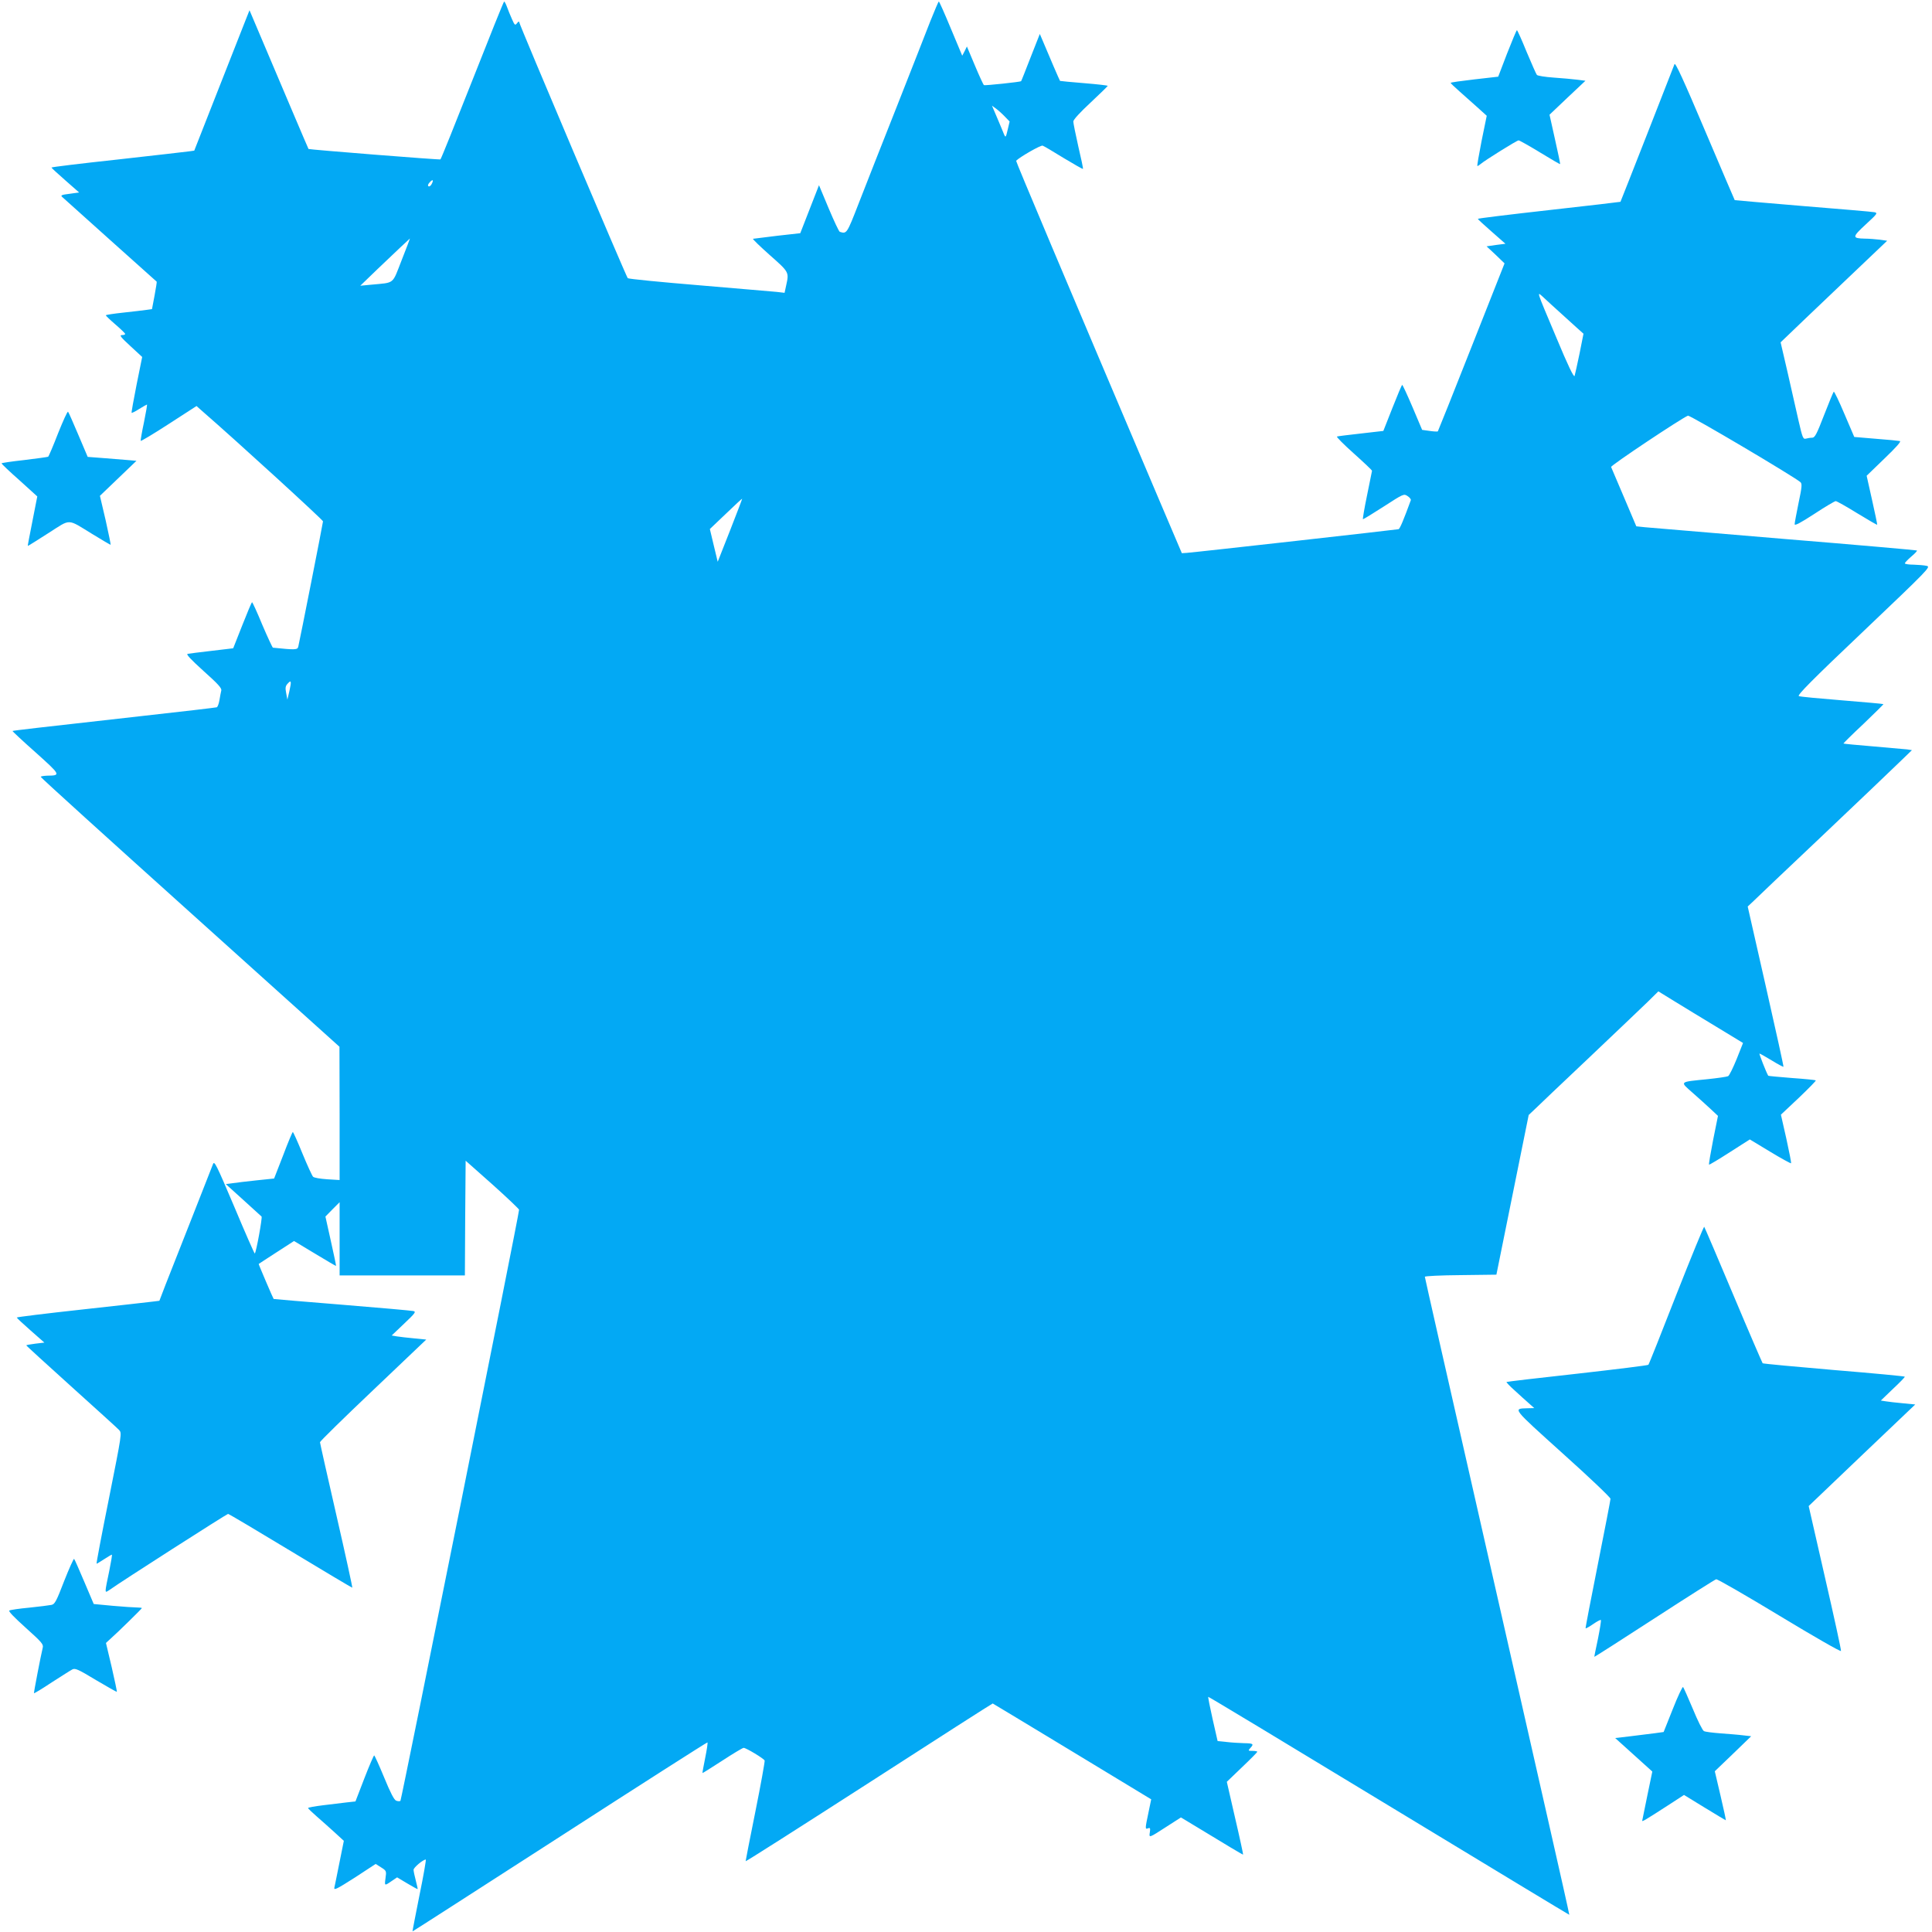 <?xml version="1.0" standalone="no"?>
<!DOCTYPE svg PUBLIC "-//W3C//DTD SVG 20010904//EN"
 "http://www.w3.org/TR/2001/REC-SVG-20010904/DTD/svg10.dtd">
<svg version="1.0" xmlns="http://www.w3.org/2000/svg"
 width="1280pt" height="1280pt" viewBox="0 0 1280 1280"
 preserveAspectRatio="xMidYMid meet">
<g transform="translate(0,1280) scale(0.1,-0.1)"
fill="#03a9f4" stroke="none">
<path d="M3130 12269 c-113 -286 -208 -523 -212 -525 -6 -4 -870 65 -874 69
-2 2 -176 412 -379 891 l-12 28 -25 -63 c-14 -35 -96 -245 -183 -465 l-158
-402 -36 -5 c-20 -3 -233 -27 -473 -54 -241 -26 -438 -50 -437 -53 0 -3 42
-41 92 -85 l91 -80 -63 -9 c-51 -6 -61 -10 -50 -20 34 -31 624 -560 627 -562
2 -1 -5 -42 -14 -92 l-17 -90 -36 -5 c-20 -3 -89 -11 -153 -18 -65 -7 -118
-15 -117 -18 0 -3 29 -31 64 -61 35 -30 64 -58 64 -62 1 -5 -9 -8 -21 -8 -19
0 -8 -14 56 -73 l78 -72 -37 -183 c-20 -101 -35 -185 -33 -187 2 -2 25 9 51
26 26 16 49 29 51 29 2 0 -7 -53 -20 -117 -14 -65 -23 -120 -22 -124 2 -3 86
47 186 112 l184 119 36 -32 c236 -205 802 -723 802 -732 0 -10 -152 -780 -164
-831 -5 -21 -22 -21 -168 -6 -3 1 -35 69 -70 151 -34 83 -65 150 -68 150 -3 0
-32 -69 -65 -153 l-60 -152 -143 -17 c-78 -9 -150 -18 -159 -20 -12 -2 22 -38
105 -113 96 -86 122 -114 118 -130 -3 -11 -8 -40 -12 -63 -4 -24 -12 -46 -18
-48 -6 -2 -234 -29 -506 -59 -687 -77 -843 -95 -847 -98 -1 -2 67 -66 153
-142 167 -150 169 -153 77 -154 -24 -1 -43 -4 -43 -8 0 -5 445 -408 990 -898
l989 -890 1 -442 0 -441 -82 5 c-46 3 -88 10 -94 17 -6 6 -38 75 -70 153 -32
79 -61 143 -64 143 -3 0 -32 -69 -64 -154 l-60 -154 -115 -12 c-64 -7 -136
-15 -160 -19 l-45 -6 115 -104 c63 -57 117 -107 122 -111 6 -6 -35 -235 -45
-245 -2 -2 -63 136 -135 308 -121 285 -133 309 -142 284 -6 -15 -69 -177 -141
-359 -72 -183 -150 -381 -173 -439 l-41 -107 -40 -5 c-23 -3 -236 -27 -473
-53 -238 -26 -433 -50 -432 -53 0 -3 42 -42 92 -86 l91 -80 -59 -7 c-32 -4
-59 -9 -61 -11 -2 -1 132 -123 296 -271 164 -148 308 -278 319 -290 19 -21 19
-21 -67 -453 -48 -238 -85 -433 -82 -433 3 0 25 14 50 30 25 16 48 30 51 30 3
0 -5 -48 -17 -107 -13 -60 -24 -116 -24 -126 0 -17 1 -17 28 1 72 52 775 502
783 502 5 0 192 -111 415 -246 223 -135 407 -244 408 -243 2 2 -45 218 -105
479 -60 261 -109 480 -109 485 0 6 158 161 352 345 l352 335 -80 8 c-43 4 -95
10 -114 13 l-35 6 83 79 c74 70 80 79 60 83 -13 3 -225 22 -473 42 -247 20
-451 37 -452 38 -3 2 -101 231 -99 232 0 1 54 35 118 77 l116 75 138 -83 c76
-46 139 -83 140 -82 2 1 -14 75 -34 165 l-36 162 47 48 47 47 0 -243 0 -242
415 0 415 0 2 380 3 380 177 -157 c97 -87 177 -163 177 -168 2 -21 -779 -3909
-786 -3916 -5 -4 -17 -3 -28 1 -14 5 -38 52 -80 154 -33 80 -63 146 -66 146
-3 0 -33 -69 -65 -152 l-59 -153 -55 -6 c-30 -4 -101 -12 -157 -19 -57 -7
-103 -15 -102 -19 0 -3 26 -28 57 -55 31 -27 85 -75 119 -106 l61 -56 -29
-144 c-16 -80 -31 -155 -34 -167 -4 -19 19 -7 135 67 l139 91 36 -23 c35 -22
36 -24 29 -72 -7 -53 -8 -52 49 -13 l28 19 67 -40 c37 -22 68 -39 69 -38 1 1
-4 26 -12 56 -8 30 -15 63 -15 72 0 15 63 68 81 68 3 0 -15 -107 -42 -237 -26
-131 -47 -238 -46 -239 1 -1 440 282 976 627 536 346 976 627 978 625 3 -2 -4
-49 -15 -103 -11 -54 -19 -99 -18 -100 1 -1 60 36 131 82 72 47 135 85 142 85
16 0 134 -71 139 -84 2 -6 -25 -157 -61 -336 -36 -178 -65 -327 -65 -331 0 -4
367 230 816 519 449 290 818 526 821 526 2 -1 240 -144 527 -318 l523 -317
-18 -87 c-23 -109 -23 -113 -3 -105 14 5 16 1 12 -26 -6 -39 -8 -40 111 37
l95 61 30 -18 c298 -181 380 -230 382 -228 1 1 -22 110 -53 242 l-55 240 101
97 c56 53 101 99 101 102 0 3 -14 6 -32 6 -29 0 -30 1 -15 18 26 28 21 32 -40
33 -32 1 -85 4 -117 8 l-59 6 -33 145 c-18 80 -31 146 -29 148 2 2 540 -323
1196 -721 657 -398 1195 -724 1196 -723 1 1 -65 296 -147 656 -82 360 -297
1309 -479 2109 -182 799 -331 1457 -331 1462 0 5 107 10 237 11 l237 3 107
529 107 529 34 32 c18 18 179 171 358 340 179 170 357 339 396 377 l71 70 104
-64 c57 -35 183 -112 281 -171 l176 -107 -42 -106 c-24 -59 -49 -110 -57 -114
-8 -4 -70 -13 -138 -20 -188 -19 -183 -14 -98 -89 40 -35 94 -84 121 -109 l48
-45 -32 -159 c-17 -88 -30 -162 -27 -164 2 -2 64 35 137 82 l133 85 134 -81
c74 -45 137 -79 139 -77 3 2 -12 76 -31 163 l-36 159 118 111 c65 62 116 114
113 116 -3 3 -74 10 -159 16 -85 7 -155 13 -156 15 -15 26 -62 147 -58 147 3
0 39 -20 80 -45 42 -26 77 -44 79 -43 2 2 -51 242 -117 533 l-120 529 33 31
c18 18 224 214 458 435 234 222 464 441 511 487 l86 83 -31 5 c-17 2 -119 11
-226 20 -107 9 -195 17 -197 19 -1 1 58 60 133 130 74 71 134 130 132 131 -2
2 -125 13 -273 25 -149 12 -278 24 -287 28 -13 5 83 103 430 432 432 411 445
425 417 431 -17 4 -56 7 -87 8 -32 0 -58 4 -58 9 0 4 19 24 42 44 24 20 41 38
38 41 -3 2 -396 37 -875 76 -478 40 -896 75 -927 78 l-57 6 -81 191 c-45 105
-84 196 -86 202 -4 10 466 323 509 340 13 5 709 -407 746 -441 11 -11 9 -33
-13 -137 -14 -69 -26 -132 -26 -141 0 -12 39 9 130 68 71 47 136 85 142 85 7
0 71 -36 142 -80 72 -44 131 -78 133 -77 1 2 -14 76 -34 164 l-36 161 118 114
c78 75 113 114 102 116 -9 2 -80 9 -159 15 l-143 12 -65 152 c-35 83 -67 150
-71 148 -3 -3 -32 -72 -64 -155 -49 -127 -61 -150 -79 -150 -12 0 -30 -3 -41
-6 -19 -5 -23 5 -49 118 -15 68 -48 212 -73 322 l-46 198 44 42 c24 24 183
175 353 337 l309 294 -49 7 c-27 3 -71 7 -99 7 -85 2 -85 10 6 94 76 70 81 76
58 81 -13 3 -226 21 -474 41 -247 21 -451 38 -452 39 -1 1 -90 209 -197 461
-143 338 -197 454 -202 440 -13 -35 -356 -910 -358 -912 -1 -1 -214 -26 -474
-55 -259 -29 -472 -55 -471 -58 0 -3 42 -41 92 -85 l91 -80 -63 -8 -62 -9 60
-56 59 -57 -219 -554 c-120 -305 -221 -556 -223 -559 -3 -2 -27 -1 -54 3 l-50
7 -63 149 c-35 82 -66 149 -69 149 -3 0 -32 -69 -65 -153 l-60 -152 -148 -17
c-82 -9 -153 -18 -159 -20 -6 -2 44 -52 111 -112 67 -60 121 -111 121 -115 -1
-3 -15 -77 -33 -163 -18 -87 -30 -158 -27 -158 4 0 66 38 139 85 130 84 132
85 157 68 14 -9 23 -21 21 -27 -46 -126 -72 -189 -81 -192 -11 -3 -1346 -153
-1404 -157 l-32 -2 -149 350 c-634 1493 -952 2247 -949 2250 26 26 164 105
176 100 9 -3 71 -40 139 -82 68 -41 126 -74 128 -72 2 2 -12 69 -31 149 -18
80 -33 154 -33 165 0 12 45 61 114 125 62 58 113 108 114 111 1 3 -70 11 -156
18 -87 7 -159 14 -160 15 -2 1 -74 168 -119 276 l-15 35 -61 -155 c-33 -85
-61 -156 -63 -158 -5 -5 -240 -30 -246 -26 -4 2 -31 61 -60 130 l-53 126 -15
-31 -16 -30 -75 179 c-41 99 -77 180 -80 180 -3 0 -28 -60 -57 -132 -28 -73
-129 -329 -223 -568 -95 -239 -207 -525 -250 -635 -80 -206 -80 -205 -126
-191 -6 2 -39 73 -74 156 l-64 153 -62 -159 -62 -159 -152 -17 c-84 -10 -156
-19 -161 -20 -4 -2 46 -50 111 -108 128 -113 128 -113 109 -199 l-11 -51 -51
6 c-29 3 -261 22 -515 44 -255 21 -468 42 -473 47 -10 10 -719 1681 -719 1696
0 7 -7 4 -14 -6 -13 -17 -16 -15 -34 26 -11 25 -26 61 -33 81 -7 20 -16 36
-19 36 -3 0 -97 -234 -210 -521z m3527 -241 l32 -33 -13 -55 c-12 -52 -14 -53
-24 -30 -5 14 -26 62 -45 108 l-35 82 26 -19 c15 -11 41 -34 59 -53z m-3797
-447 c-6 -12 -16 -19 -21 -15 -6 4 -4 13 7 25 21 24 29 18 14 -10z m-199 -505
c-64 -163 -43 -147 -200 -162 l-74 -7 114 110 c116 111 213 202 215 203 1 0
-24 -65 -55 -144z m7674 -346 c33 -30 82 -74 108 -98 l48 -43 -26 -131 c-15
-72 -30 -139 -33 -149 -5 -11 -45 72 -119 250 -141 335 -135 314 -82 266 24
-23 71 -65 104 -95z m-5498 -1444 l-82 -208 -26 108 -26 109 106 101 c58 56
107 101 108 100 1 -1 -35 -95 -80 -210z m-2920 -1066 l-13 -55 -8 43 c-7 35
-5 47 10 63 24 27 26 16 11 -51z"/>
<path d="M9985 12446 l-59 -154 -158 -18 c-87 -10 -158 -20 -157 -23 0 -3 26
-28 58 -56 31 -27 84 -75 119 -106 l62 -56 -34 -166 c-18 -92 -31 -167 -28
-167 3 0 13 6 21 13 32 27 241 157 252 157 6 0 70 -36 142 -80 72 -44 132 -79
133 -77 2 1 -14 76 -34 165 l-36 162 119 113 119 112 -55 7 c-30 4 -100 10
-156 14 -57 4 -107 12 -111 18 -5 6 -35 75 -68 153 -32 79 -61 143 -64 143 -3
0 -32 -70 -65 -154z"/>
<path d="M385 9930 c-32 -83 -62 -153 -66 -156 -5 -2 -76 -12 -159 -22 -82 -9
-150 -19 -150 -22 0 -3 53 -54 119 -112 l118 -107 -32 -163 c-18 -90 -32 -164
-31 -165 1 -1 62 37 135 84 154 98 122 99 294 -6 64 -39 118 -71 120 -71 2 0
-13 73 -33 163 l-38 162 121 116 121 116 -69 6 c-39 3 -111 9 -162 13 l-92 7
-62 146 c-34 80 -64 149 -68 153 -4 5 -33 -60 -66 -142z"/>
<path d="M11106 4222 c-98 -251 -181 -460 -185 -464 -3 -4 -215 -30 -471 -59
-256 -28 -467 -53 -469 -55 -2 -2 22 -28 55 -57 32 -30 75 -68 94 -85 l35 -31
-45 -1 c-99 -3 -104 5 234 -300 174 -156 316 -291 316 -300 0 -8 -38 -204 -84
-435 -46 -231 -83 -422 -81 -423 2 -2 24 10 50 28 26 18 49 30 51 27 3 -3 -6
-58 -19 -124 -14 -65 -25 -119 -24 -120 1 -1 180 113 397 254 217 141 402 258
410 260 8 2 197 -107 420 -242 235 -142 406 -240 407 -233 2 7 -46 226 -106
487 l-108 473 353 337 353 336 -82 8 c-45 4 -96 10 -114 13 l-32 5 79 76 c44
41 80 78 80 82 0 3 -210 23 -467 44 -258 22 -471 42 -475 45 -3 4 -91 207
-194 452 -103 245 -190 448 -193 452 -3 4 -86 -199 -185 -450z"/>
<path d="M425 2325 c-52 -135 -62 -154 -85 -158 -14 -3 -79 -11 -145 -18 -66
-6 -126 -15 -133 -19 -8 -4 29 -43 108 -114 108 -97 119 -110 113 -133 -13
-53 -60 -298 -58 -301 2 -2 55 30 118 72 64 41 125 80 137 86 18 9 39 0 156
-71 74 -44 137 -79 138 -78 2 2 -14 76 -34 164 l-38 160 26 24 c45 39 212 203
212 207 0 2 -15 4 -32 4 -18 0 -90 5 -160 11 l-127 12 -62 146 c-34 80 -64
149 -68 153 -3 3 -33 -63 -66 -147z"/>
<path d="M11083 1478 l-61 -153 -58 -8 c-33 -4 -105 -13 -161 -20 l-102 -12
123 -111 123 -111 -33 -159 c-18 -88 -33 -163 -34 -167 0 -7 15 1 191 115 l86
56 137 -84 c75 -46 139 -84 140 -84 2 0 -14 73 -35 163 l-38 162 121 116 120
116 -53 6 c-30 4 -97 9 -149 13 -52 4 -102 10 -111 15 -9 4 -42 70 -73 146
-32 76 -61 141 -65 146 -4 4 -35 -61 -68 -145z"/>
</g>
</svg>
